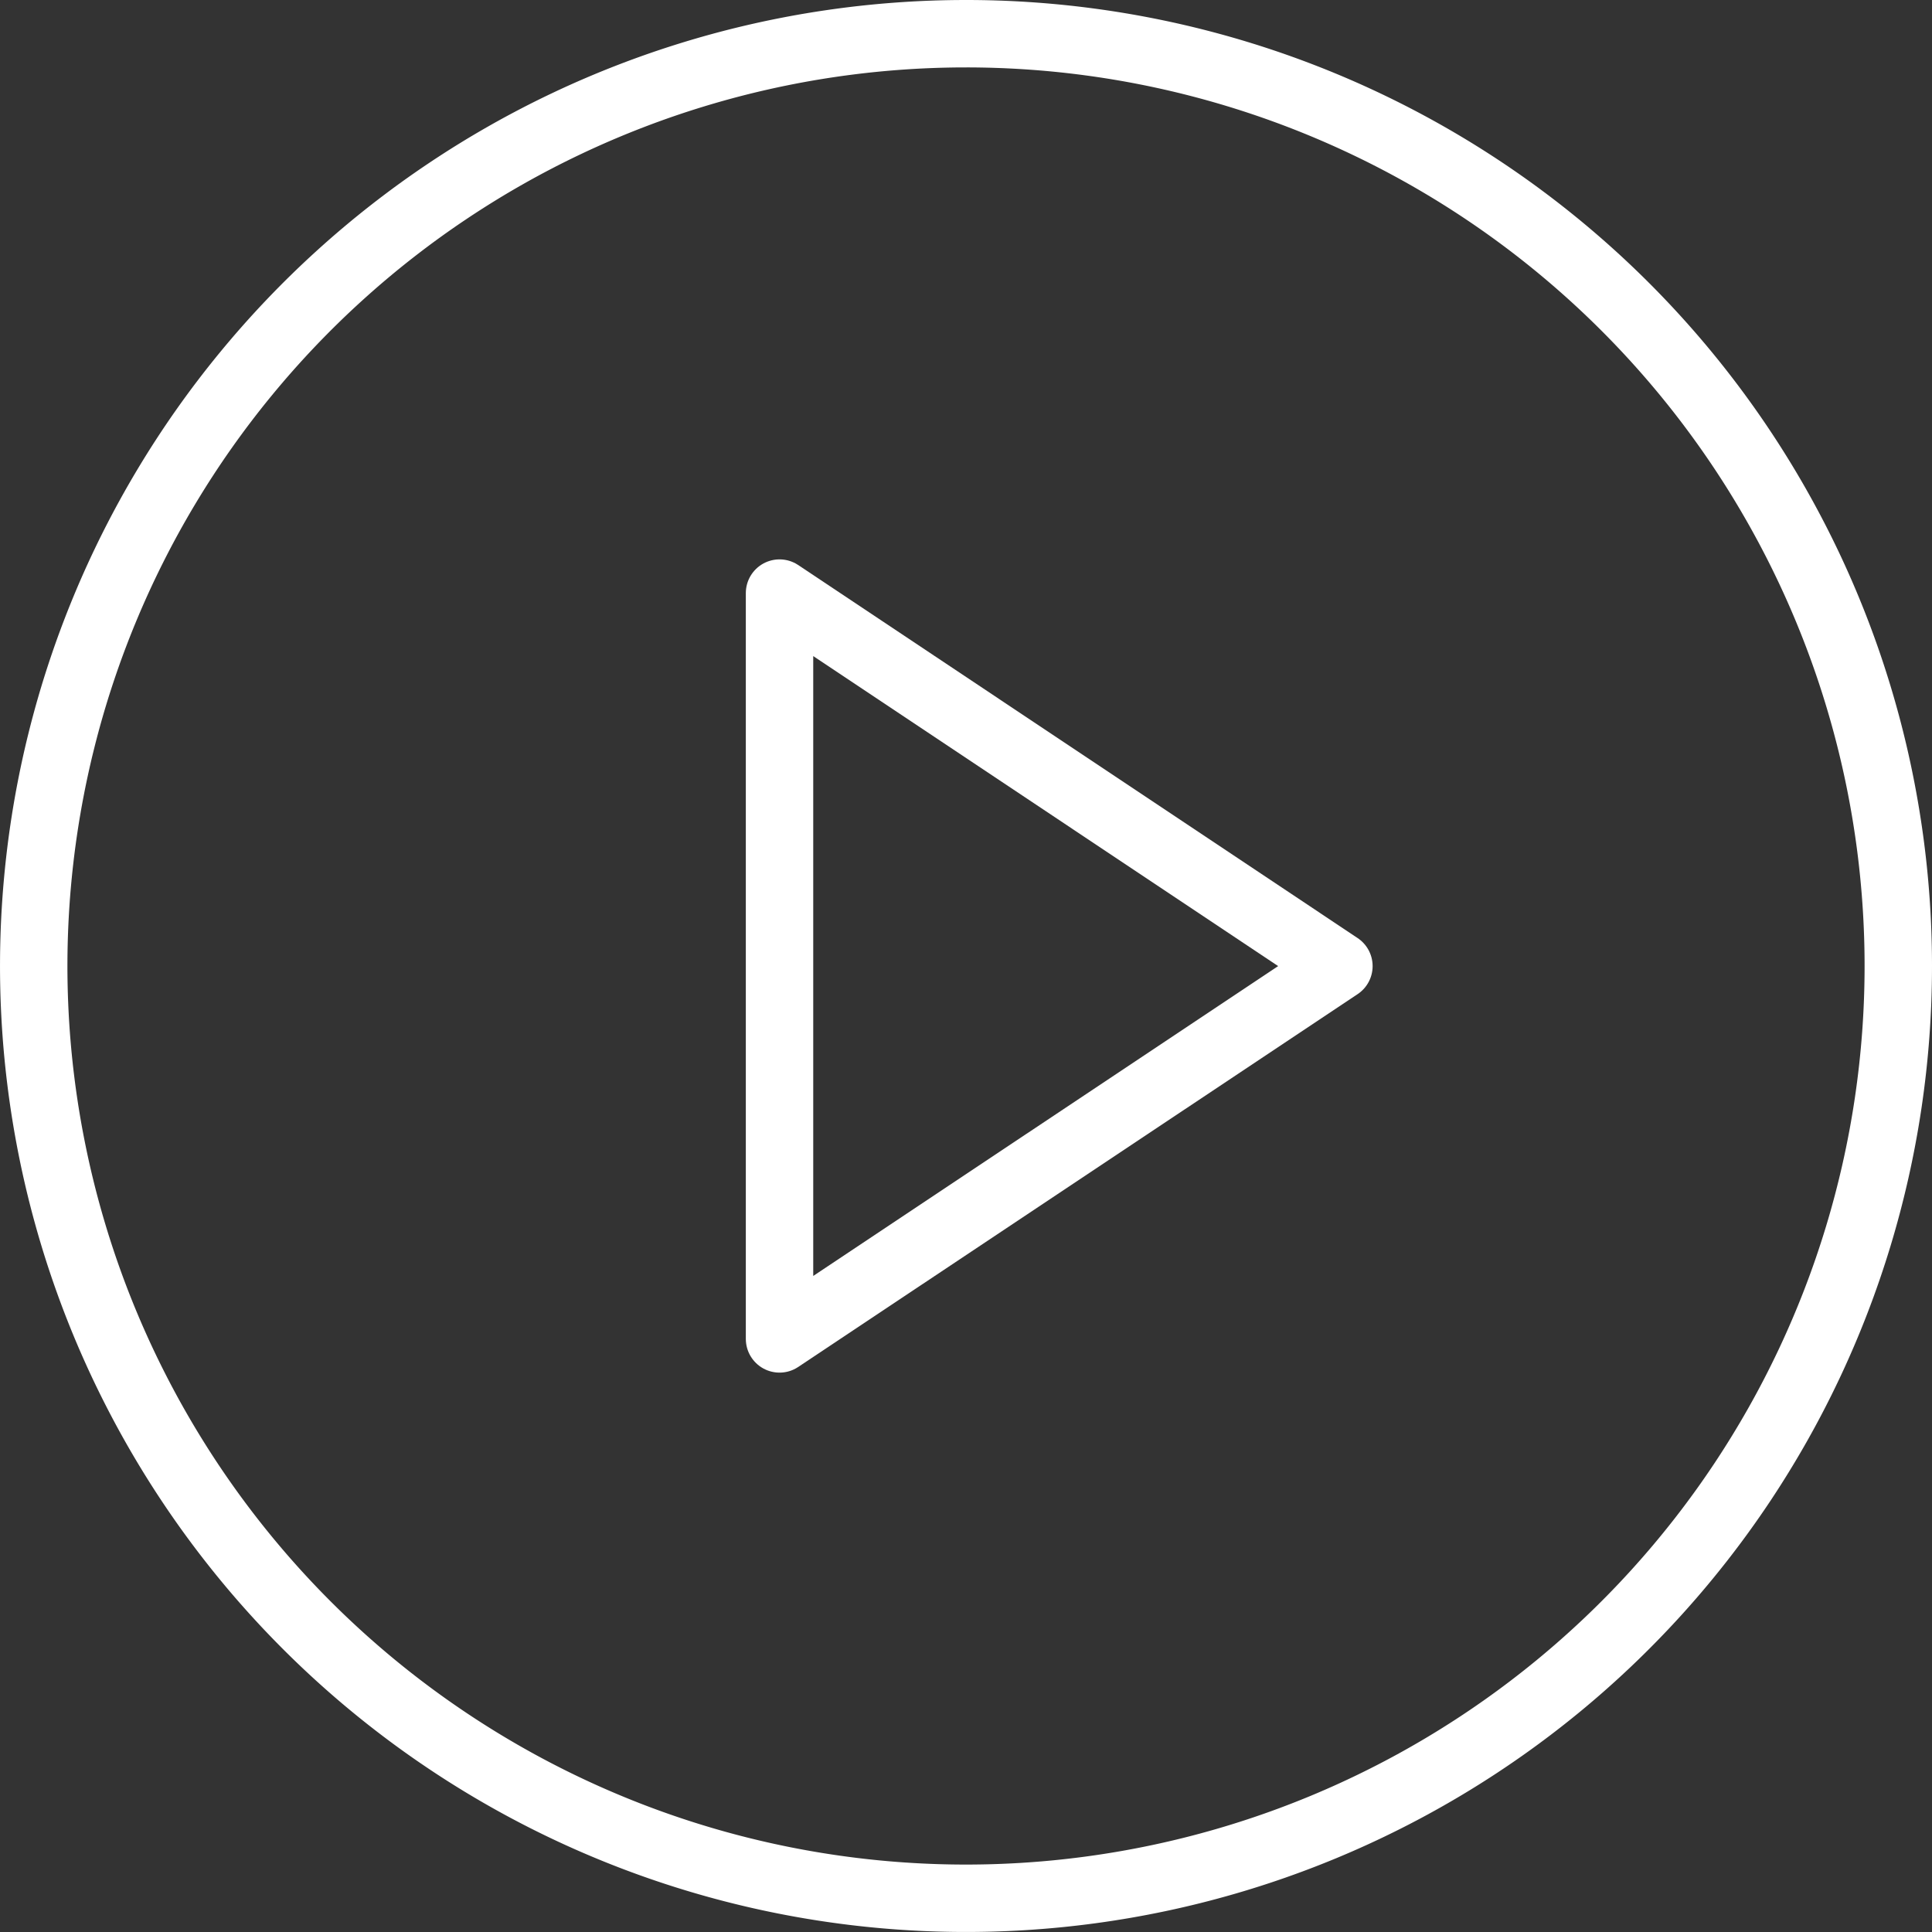 <svg xmlns="http://www.w3.org/2000/svg" width="85.979" height="85.979" viewBox="0 0 85.979 85.979">
  <rect x="0" y="0" width="85.979" height="85.979" fill="#333333" stroke="none"/>
  <g id="Icon_feather-play-circle" data-name="Icon feather-play-circle" transform="translate(1.5 1.5)">
    <path id="Path_421" data-name="Path 421" d="M85.979,44.489A41.489,41.489,0,1,1,44.489,3,41.489,41.489,0,0,1,85.979,44.489Z" transform="translate(-3 -3)" fill="none" stroke="#fff" stroke-linecap="round" stroke-linejoin="round" stroke-width="3"/>
    <path id="Path_422" data-name="Path 422" d="M15,12,39.894,28.6,15,45.191Z" transform="translate(18.191 12.894)" fill="none" stroke="#fff" stroke-linecap="round" stroke-linejoin="round" stroke-width="3"/>
  </g>
</svg>
